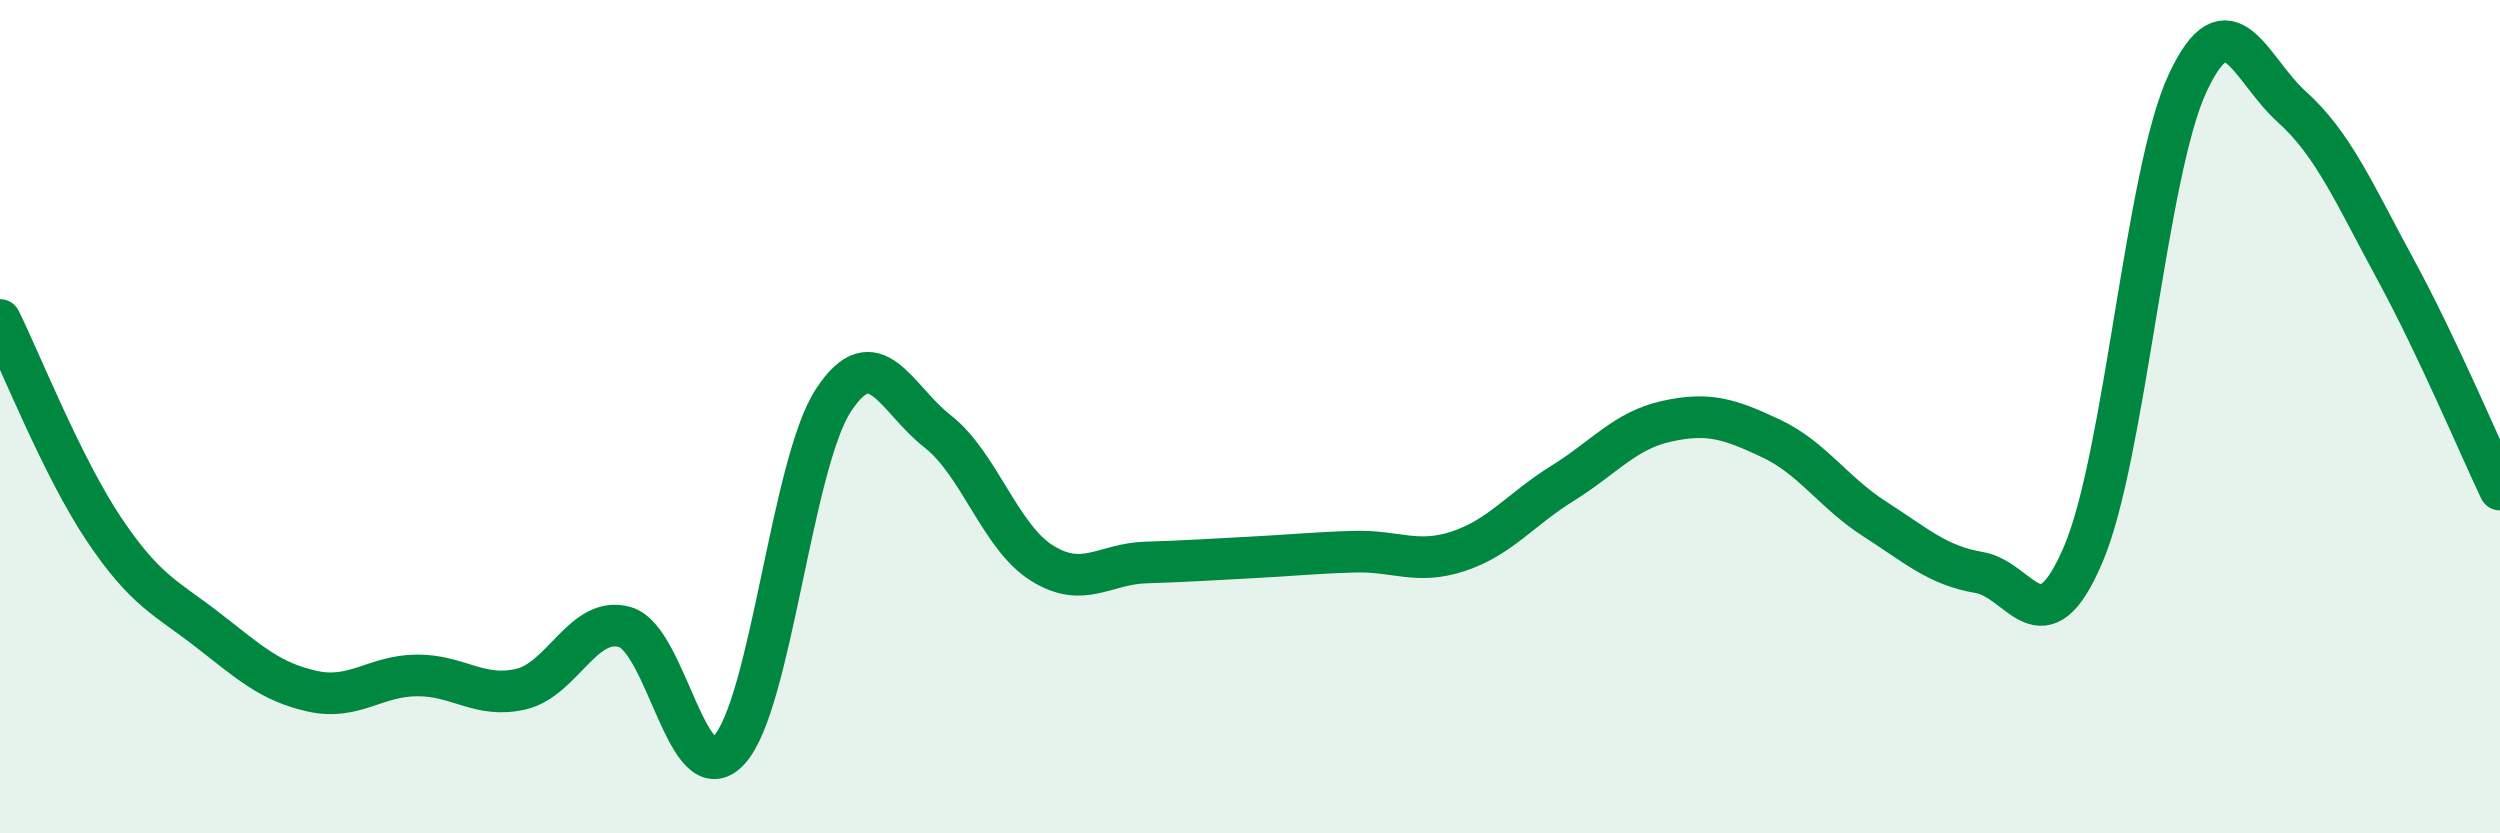 
    <svg width="60" height="20" viewBox="0 0 60 20" xmlns="http://www.w3.org/2000/svg">
      <path
        d="M 0,7.68 C 0.5,8.69 1.5,11.22 2.5,12.71 C 3.5,14.2 4,14.35 5,15.13 C 6,15.91 6.5,16.37 7.5,16.59 C 8.5,16.81 9,16.22 10,16.21 C 11,16.2 11.5,16.77 12.5,16.54 C 13.5,16.31 14,14.76 15,15.05 C 16,15.34 16.5,19.09 17.5,18 C 18.5,16.91 19,11.14 20,9.61 C 21,8.08 21.5,9.57 22.5,10.35 C 23.5,11.13 24,12.88 25,13.51 C 26,14.14 26.5,13.53 27.5,13.5 C 28.5,13.47 29,13.43 30,13.38 C 31,13.33 31.5,13.27 32.5,13.24 C 33.5,13.21 34,13.56 35,13.23 C 36,12.9 36.5,12.22 37.5,11.6 C 38.5,10.98 39,10.33 40,10.11 C 41,9.89 41.5,10.05 42.5,10.52 C 43.5,10.99 44,11.82 45,12.46 C 46,13.1 46.5,13.57 47.5,13.74 C 48.5,13.91 49,15.65 50,13.3 C 51,10.95 51.5,4.15 52.5,2 C 53.5,-0.15 54,1.66 55,2.56 C 56,3.46 56.5,4.64 57.5,6.48 C 58.5,8.32 59.5,10.7 60,11.75L60 20L0 20Z"
        fill="#008740"
        opacity="0.1"
        stroke-linecap="round"
        stroke-linejoin="round"
      />
      <path
        d="M 0,7.68 C 0.5,8.69 1.5,11.22 2.5,12.71 C 3.5,14.2 4,14.35 5,15.13 C 6,15.91 6.5,16.37 7.5,16.59 C 8.5,16.81 9,16.22 10,16.21 C 11,16.2 11.5,16.77 12.5,16.54 C 13.5,16.31 14,14.76 15,15.05 C 16,15.34 16.5,19.09 17.5,18 C 18.5,16.91 19,11.14 20,9.61 C 21,8.08 21.5,9.57 22.5,10.35 C 23.5,11.13 24,12.88 25,13.51 C 26,14.14 26.5,13.53 27.5,13.5 C 28.5,13.47 29,13.43 30,13.38 C 31,13.33 31.5,13.27 32.5,13.24 C 33.5,13.21 34,13.56 35,13.23 C 36,12.9 36.5,12.22 37.5,11.6 C 38.5,10.98 39,10.33 40,10.11 C 41,9.89 41.5,10.05 42.5,10.52 C 43.5,10.99 44,11.82 45,12.46 C 46,13.1 46.5,13.57 47.5,13.74 C 48.5,13.91 49,15.65 50,13.3 C 51,10.95 51.5,4.15 52.5,2 C 53.5,-0.15 54,1.66 55,2.56 C 56,3.46 56.5,4.64 57.5,6.48 C 58.5,8.32 59.5,10.7 60,11.75"
        stroke="#008740"
        stroke-width="1"
        fill="none"
        stroke-linecap="round"
        stroke-linejoin="round"
      />
    </svg>
  